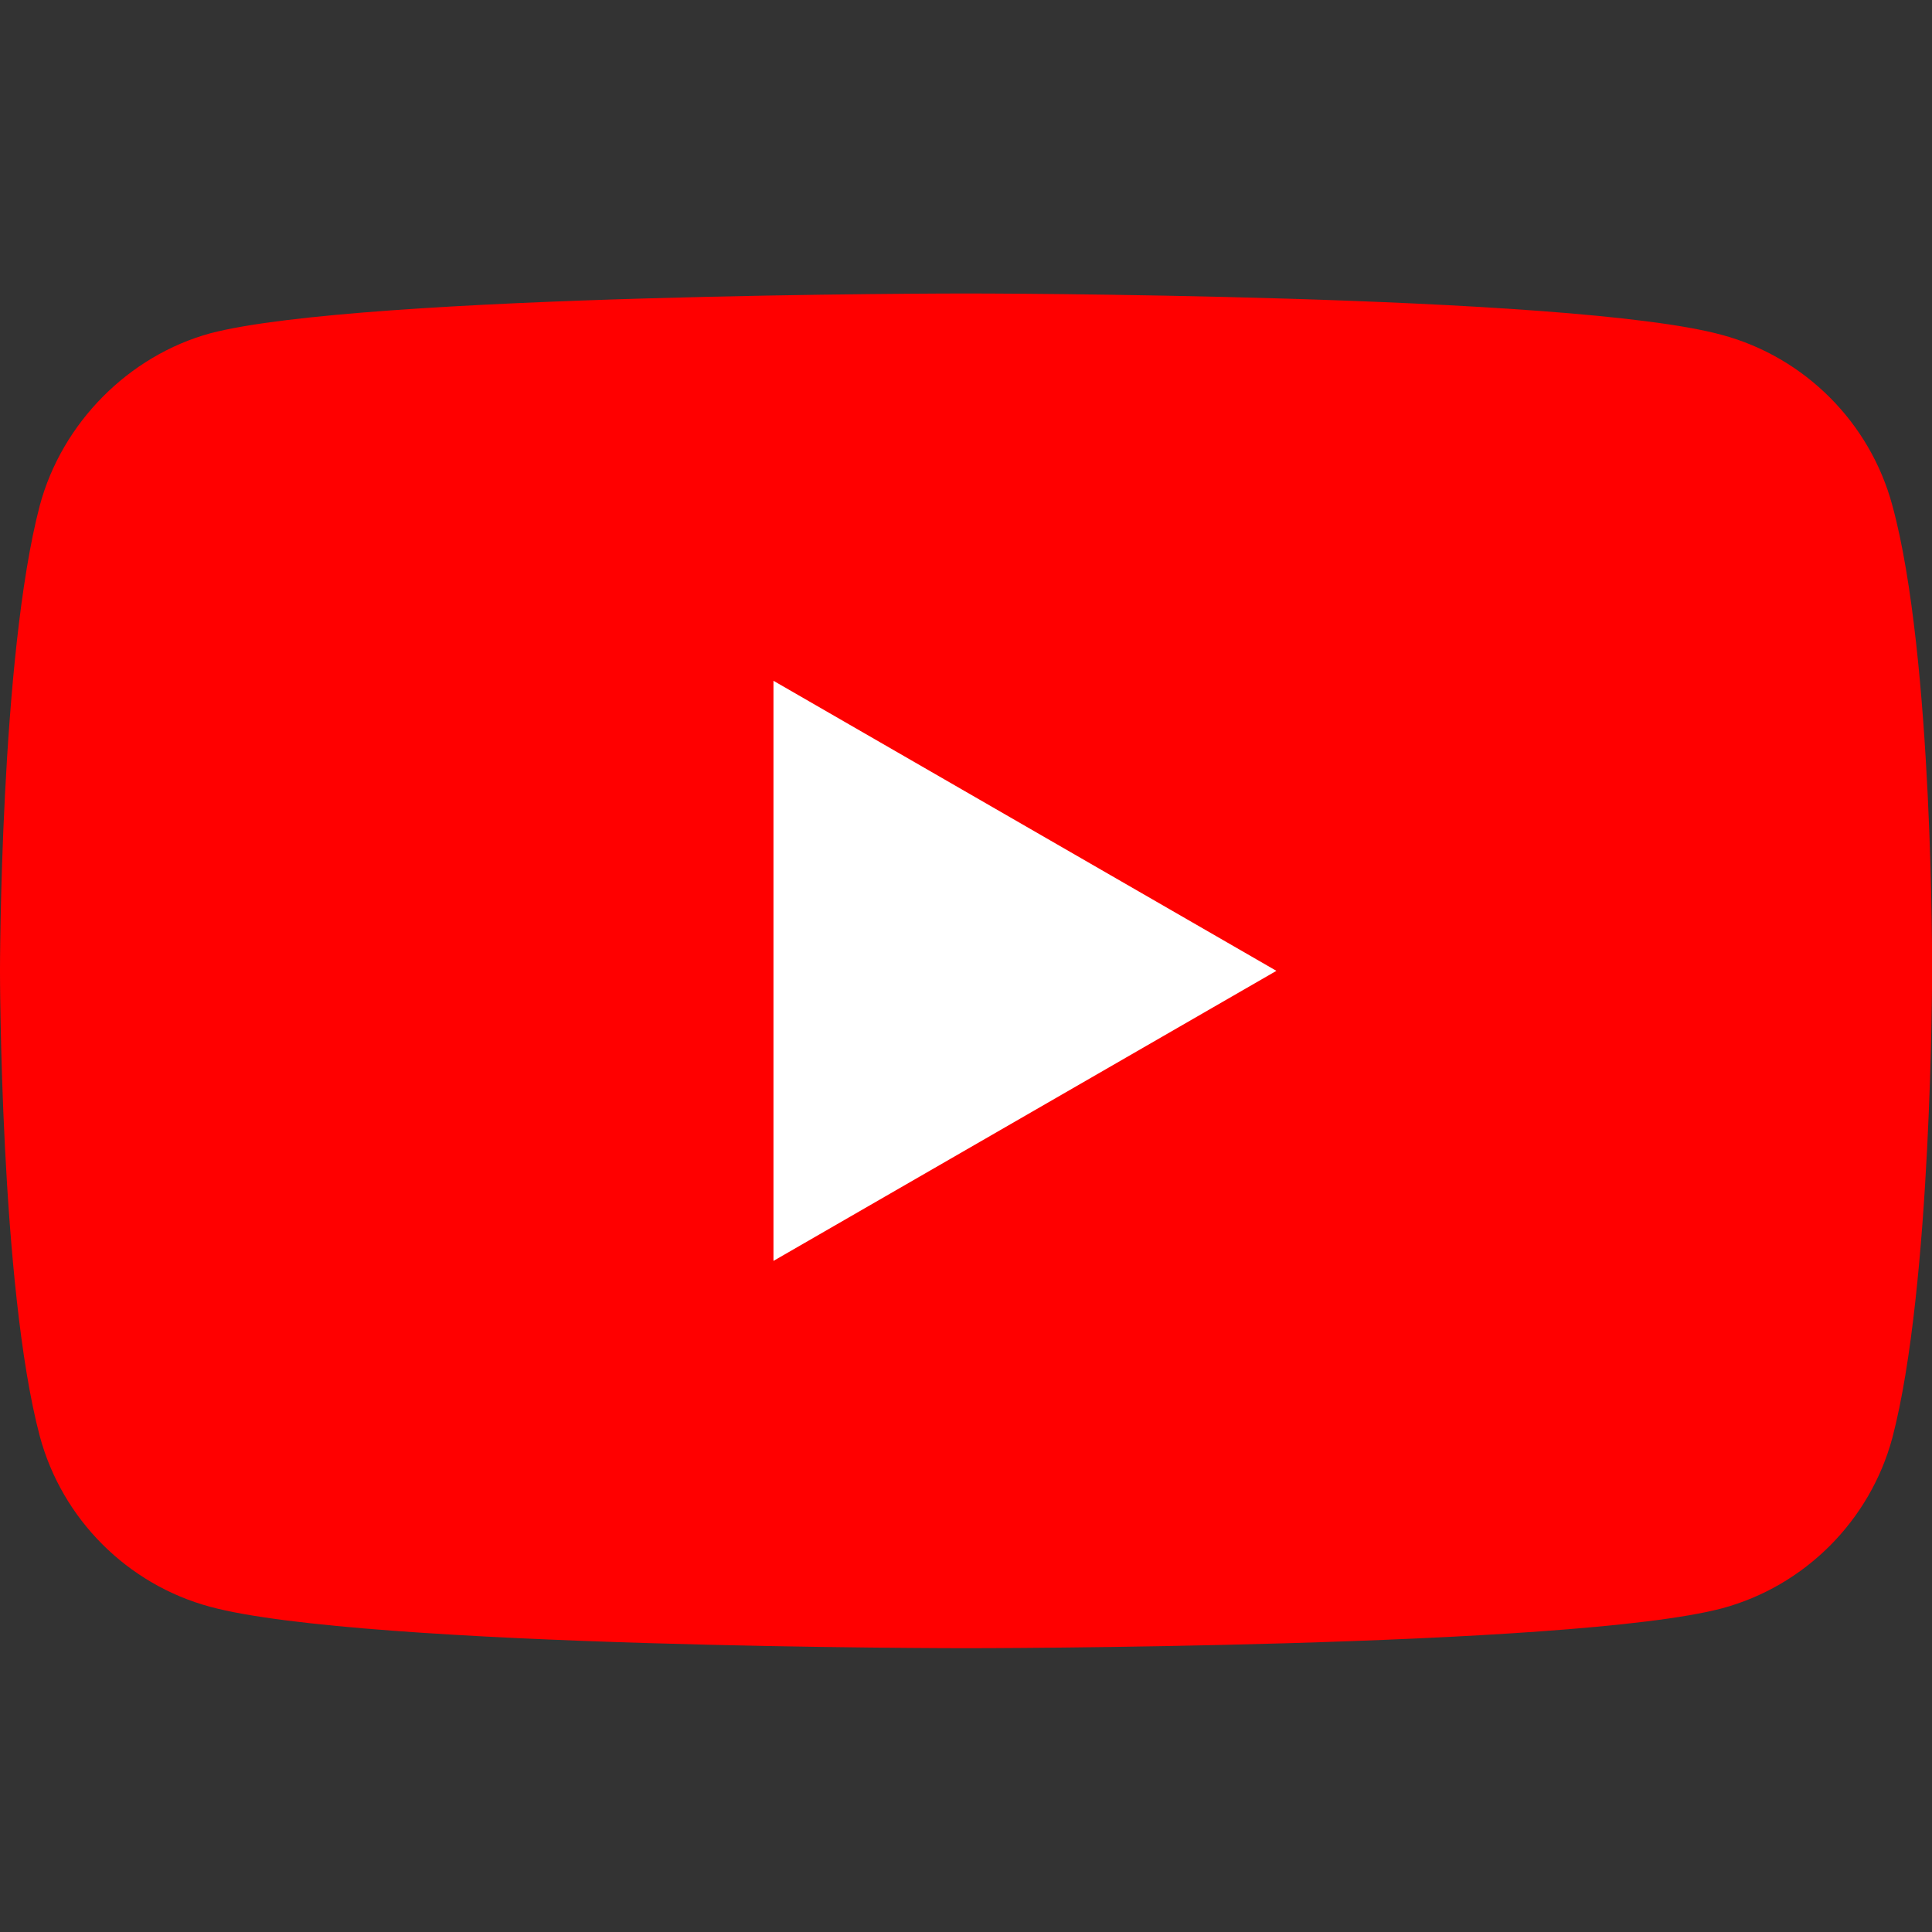 <?xml version="1.0" encoding="UTF-8" standalone="no"?>
<!DOCTYPE svg PUBLIC "-//W3C//DTD SVG 1.1//EN" "http://www.w3.org/Graphics/SVG/1.1/DTD/svg11.dtd">
<svg width="100%" height="100%" viewBox="0 0 100 100" version="1.1" xmlns="http://www.w3.org/2000/svg" xmlns:xlink="http://www.w3.org/1999/xlink" xml:space="preserve" xmlns:serif="http://www.serif.com/" style="fill-rule:evenodd;clip-rule:evenodd;stroke-linejoin:round;stroke-miterlimit:2;">
    <rect x="0" y="0" width="100" height="100" fill="#333333" stroke="none"/>
    <g transform="matrix(2.918,0,0,2.918,-0.94,-1.538)">
        <path d="M33.889,9.493C33.493,8.023 32.336,6.864 30.868,6.468C28.186,5.733 17.458,5.733 17.458,5.733C17.458,5.733 6.731,5.733 4.049,6.44C2.609,6.836 1.423,8.023 1.028,9.493C0.322,12.179 0.322,17.748 0.322,17.748C0.322,17.748 0.322,23.346 1.028,26.003C1.423,27.473 2.581,28.632 4.049,29.028C6.759,29.763 17.458,29.763 17.458,29.763C17.458,29.763 28.186,29.763 30.868,29.056C32.336,28.66 33.493,27.501 33.889,26.031C34.594,23.346 34.594,17.777 34.594,17.777C34.594,17.777 34.623,12.179 33.889,9.493Z" style="fill:rgb(255,0,0);fill-rule:nonzero;"/>
        <path d="M14.042,22.893L22.963,17.748L14.042,12.603L14.042,22.893Z" style="fill:white;fill-rule:nonzero;"/>
    </g>
</svg>
